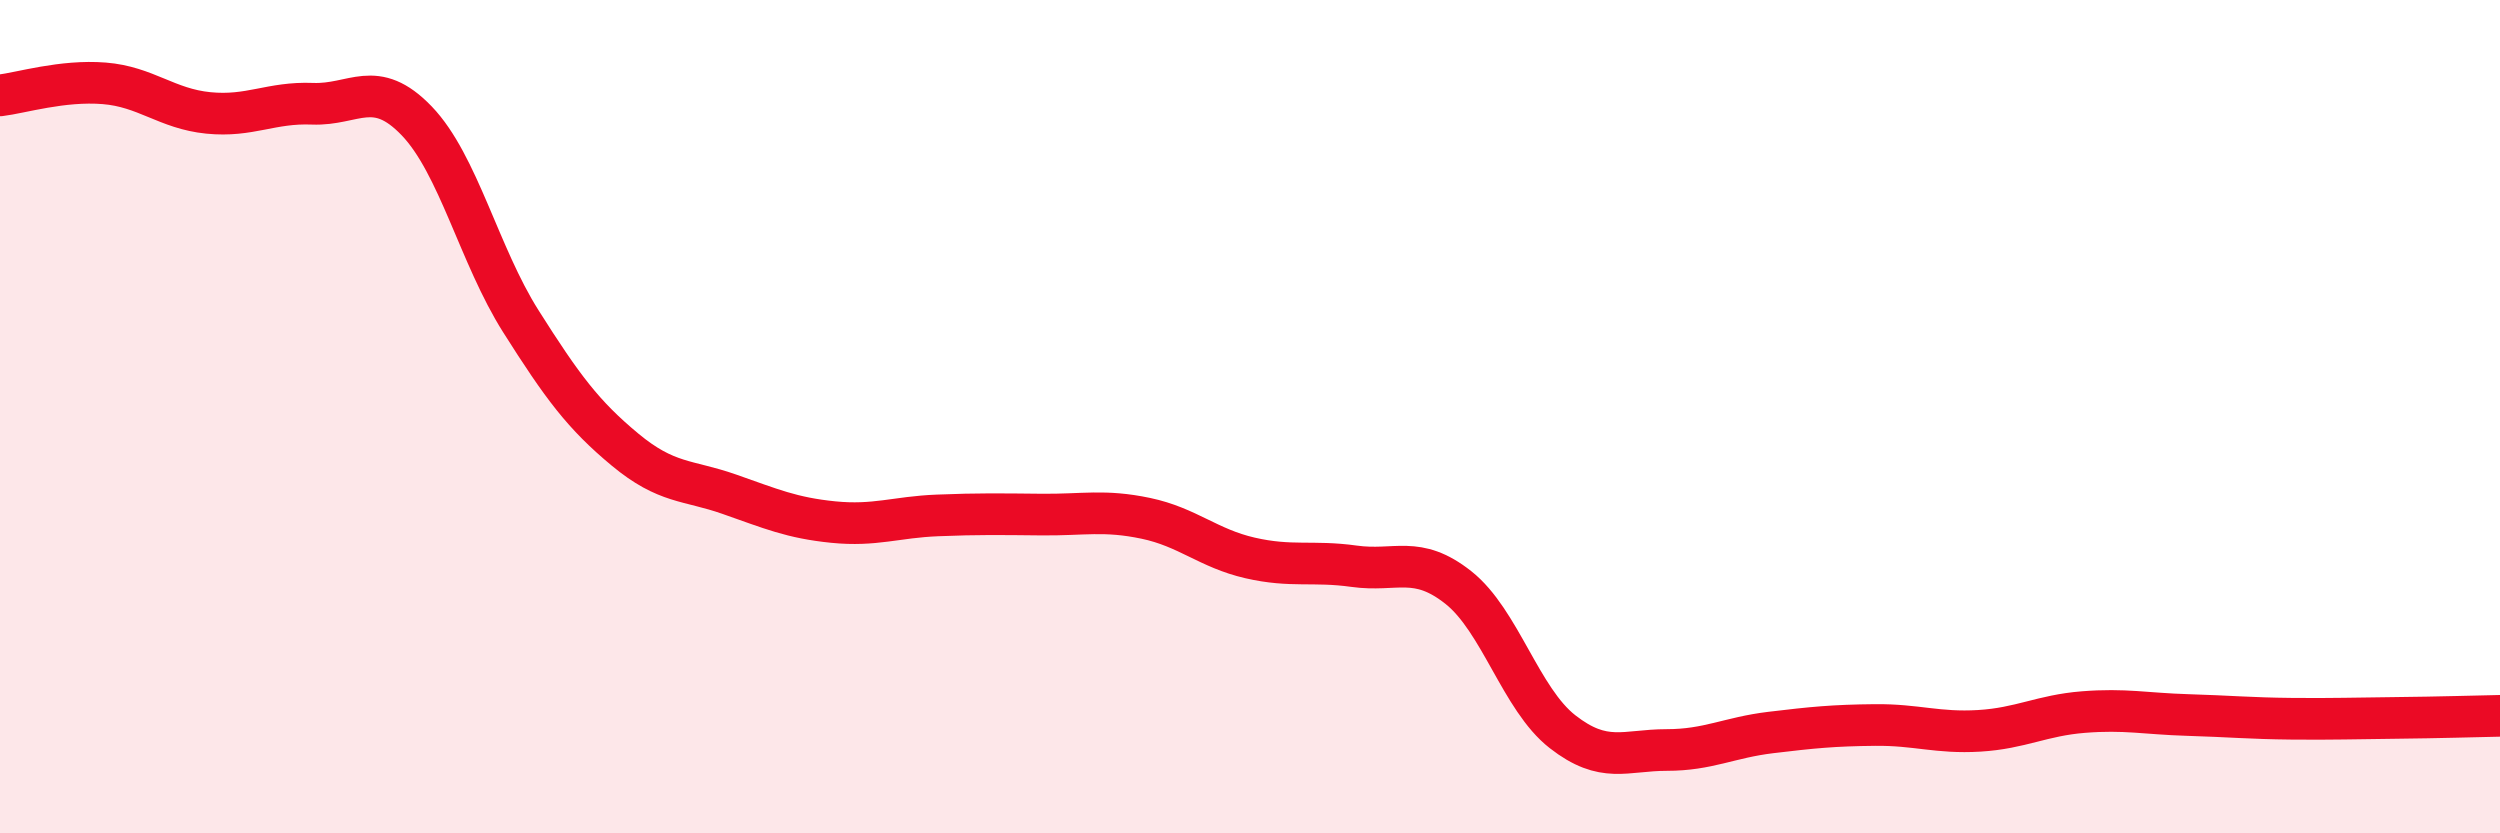 
    <svg width="60" height="20" viewBox="0 0 60 20" xmlns="http://www.w3.org/2000/svg">
      <path
        d="M 0,2.29 C 0.5,2.23 1.5,1.92 2.5,2 C 3.5,2.08 4,2.61 5,2.71 C 6,2.81 6.5,2.45 7.5,2.49 C 8.5,2.53 9,1.86 10,2.9 C 11,3.94 11.5,6.13 12.5,7.71 C 13.5,9.29 14,9.96 15,10.79 C 16,11.62 16.5,11.51 17.5,11.86 C 18.5,12.21 19,12.43 20,12.53 C 21,12.63 21.5,12.41 22.5,12.37 C 23.5,12.33 24,12.34 25,12.35 C 26,12.36 26.5,12.23 27.5,12.44 C 28.5,12.65 29,13.16 30,13.39 C 31,13.62 31.5,13.45 32.5,13.59 C 33.5,13.73 34,13.31 35,14.1 C 36,14.89 36.5,16.78 37.5,17.56 C 38.5,18.34 39,18 40,18 C 41,18 41.5,17.7 42.5,17.58 C 43.5,17.46 44,17.41 45,17.4 C 46,17.39 46.5,17.6 47.5,17.54 C 48.5,17.48 49,17.17 50,17.09 C 51,17.01 51.5,17.13 52.5,17.16 C 53.5,17.19 54,17.24 55,17.25 C 56,17.26 56.5,17.24 57.5,17.23 C 58.5,17.22 59.5,17.19 60,17.18L60 20L0 20Z"
        fill="#EB0A25"
        opacity="0.1"
        stroke-linecap="round"
        stroke-linejoin="round"
      />
      <path
        d="M 0,2.29 C 0.5,2.23 1.5,1.92 2.5,2 C 3.5,2.08 4,2.61 5,2.71 C 6,2.81 6.5,2.45 7.5,2.49 C 8.5,2.53 9,1.86 10,2.9 C 11,3.94 11.5,6.13 12.5,7.71 C 13.5,9.29 14,9.96 15,10.79 C 16,11.62 16.5,11.51 17.5,11.86 C 18.5,12.21 19,12.43 20,12.53 C 21,12.63 21.5,12.41 22.5,12.37 C 23.5,12.33 24,12.34 25,12.35 C 26,12.36 26.5,12.23 27.5,12.44 C 28.5,12.65 29,13.16 30,13.39 C 31,13.62 31.5,13.45 32.5,13.59 C 33.5,13.73 34,13.31 35,14.1 C 36,14.89 36.5,16.78 37.5,17.56 C 38.5,18.34 39,18 40,18 C 41,18 41.5,17.7 42.5,17.58 C 43.5,17.46 44,17.41 45,17.4 C 46,17.39 46.5,17.6 47.5,17.54 C 48.5,17.48 49,17.17 50,17.09 C 51,17.01 51.5,17.13 52.5,17.16 C 53.5,17.19 54,17.24 55,17.25 C 56,17.26 56.5,17.24 57.5,17.23 C 58.5,17.22 59.5,17.19 60,17.18"
        stroke="#EB0A25"
        stroke-width="1"
        fill="none"
        stroke-linecap="round"
        stroke-linejoin="round"
      />
    </svg>
  